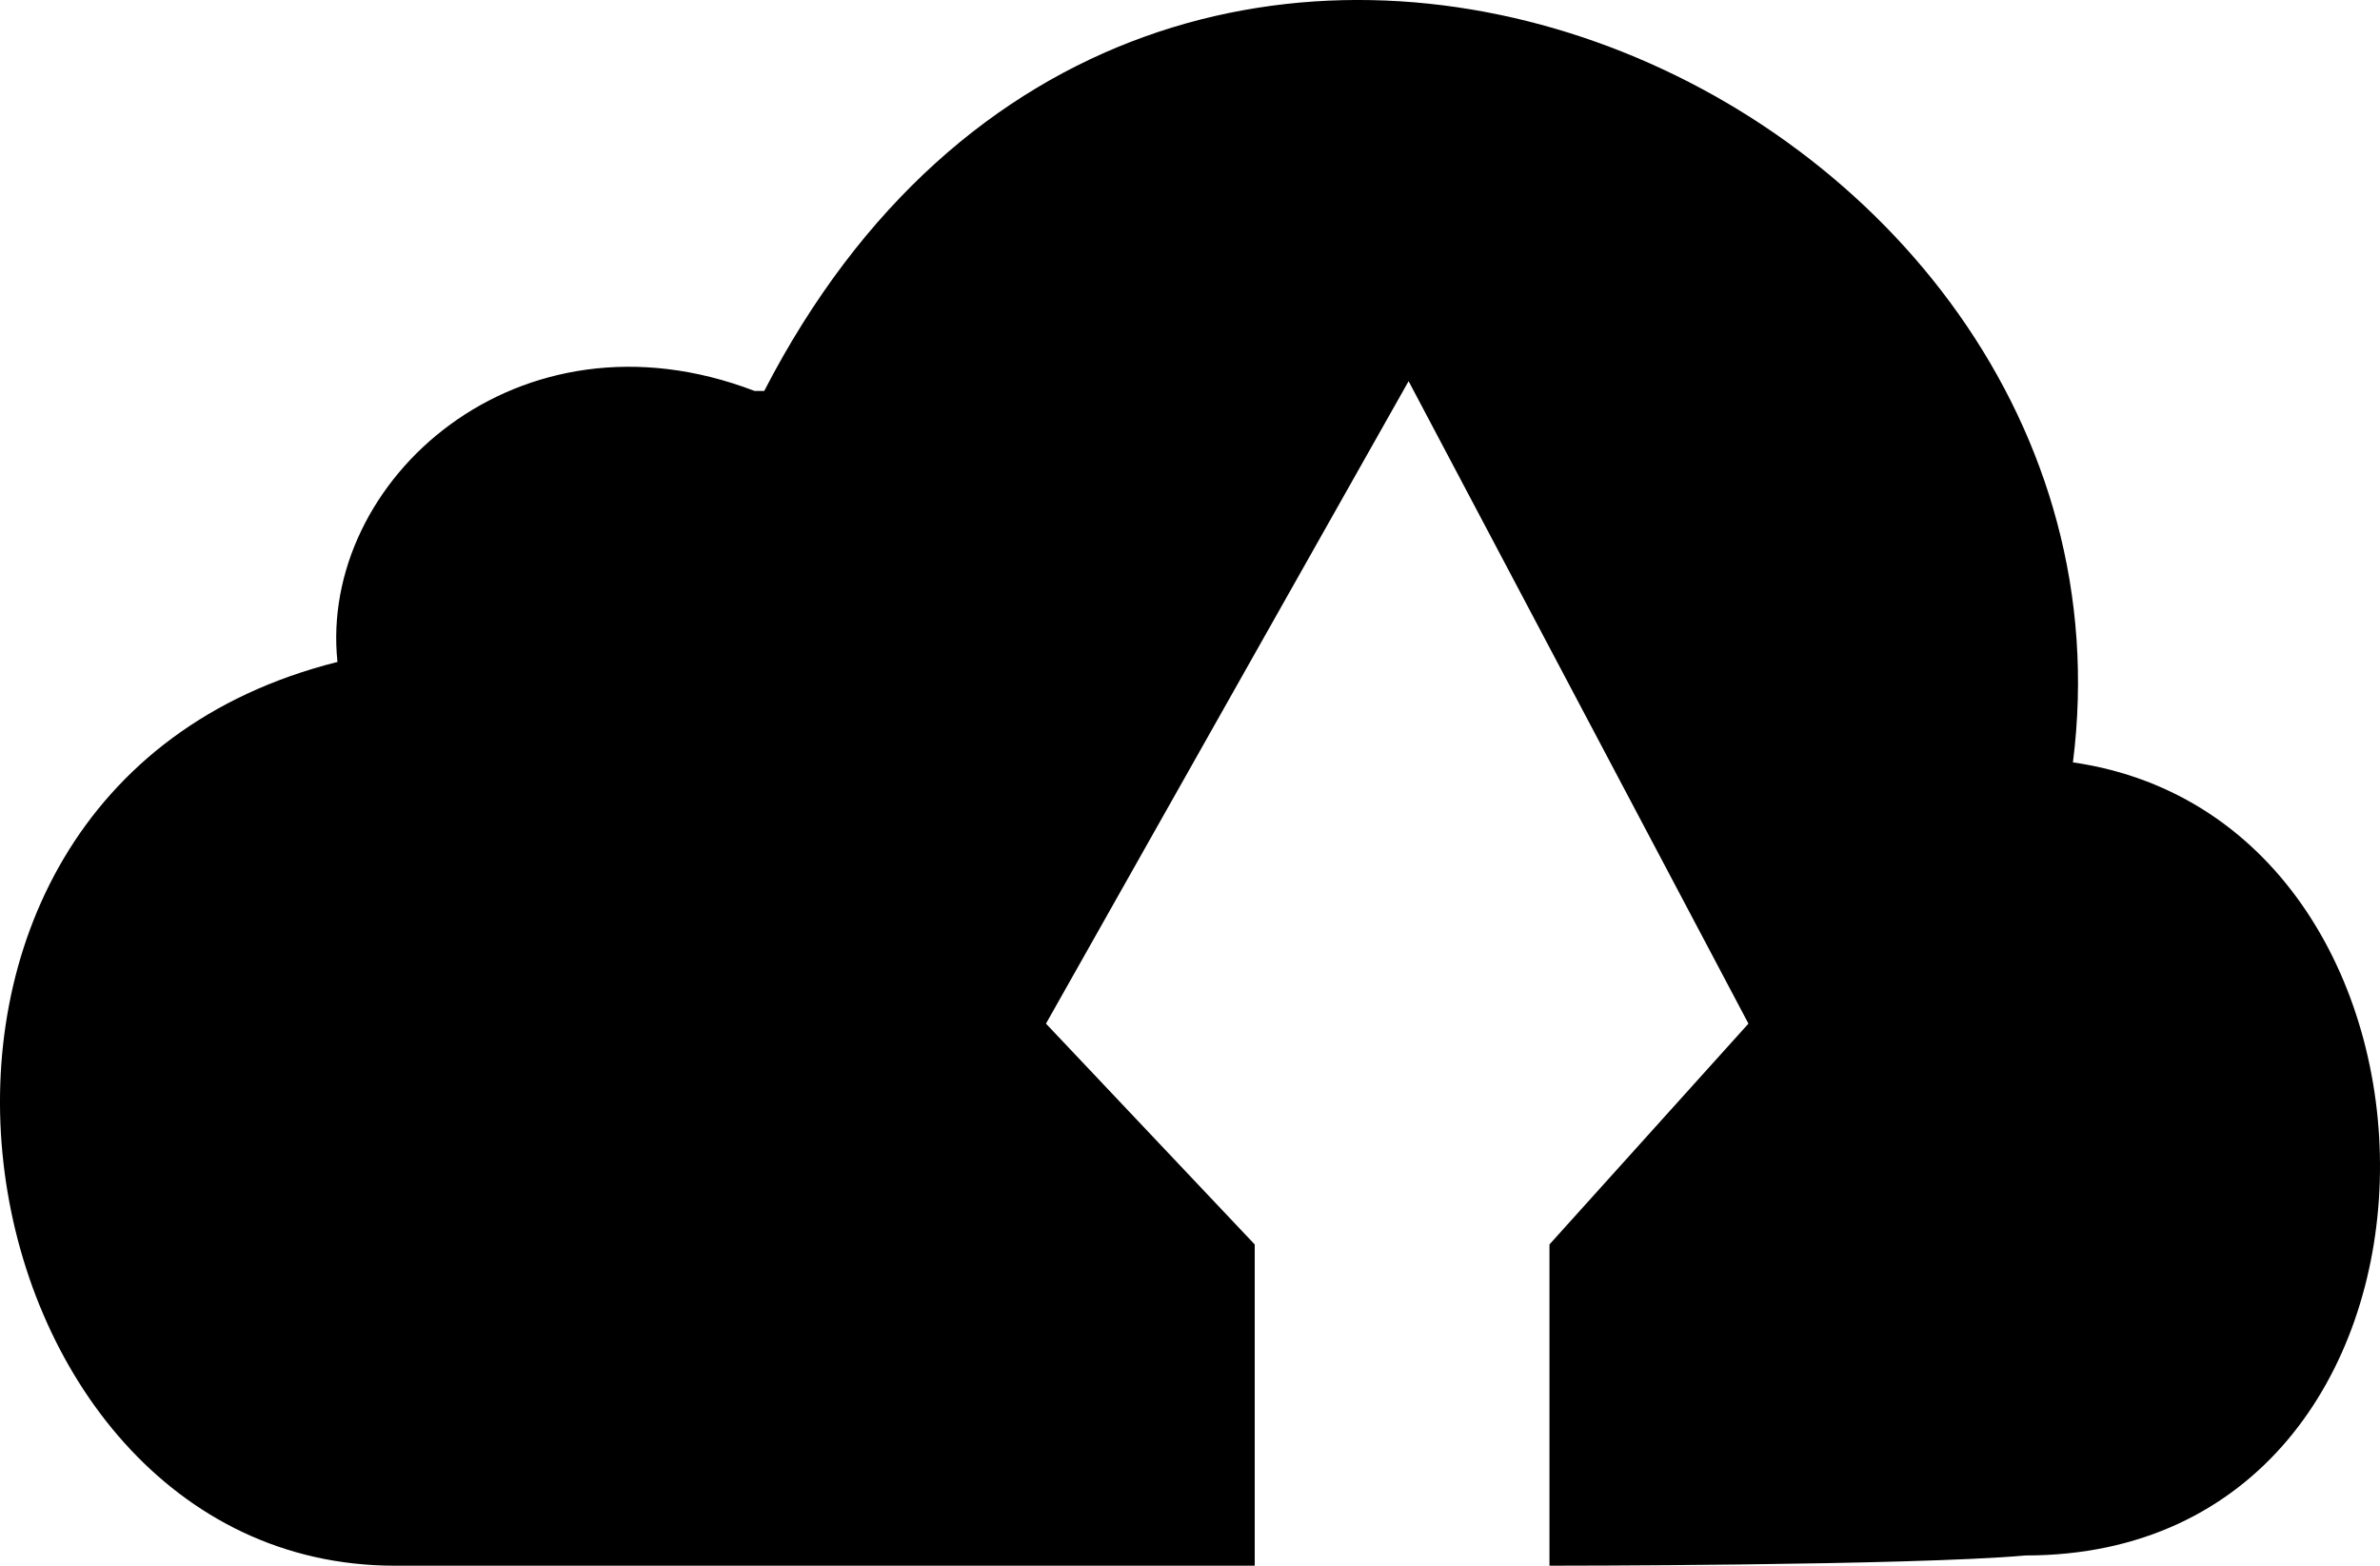 <svg xmlns="http://www.w3.org/2000/svg" xml:space="preserve" viewBox="0.01 87.61 511.94 336.79"><path d="M164.4 171.7c83.6-162 299.8-64.8 281.5 79.9 89.7 13 89.7 170.6-10.2 170.6-24.5 2.2-102.4 2.2-102.4 2.2v-69.1l42.8-47.5L303 169.6l-78 138.2 44.9 47.5v69.1h-185C-11 424.4-39.5 258.1 72.6 230c-4.1-38.9 38.8-77.8 89.7-58.3z" style="fill:#00000"/></svg>
